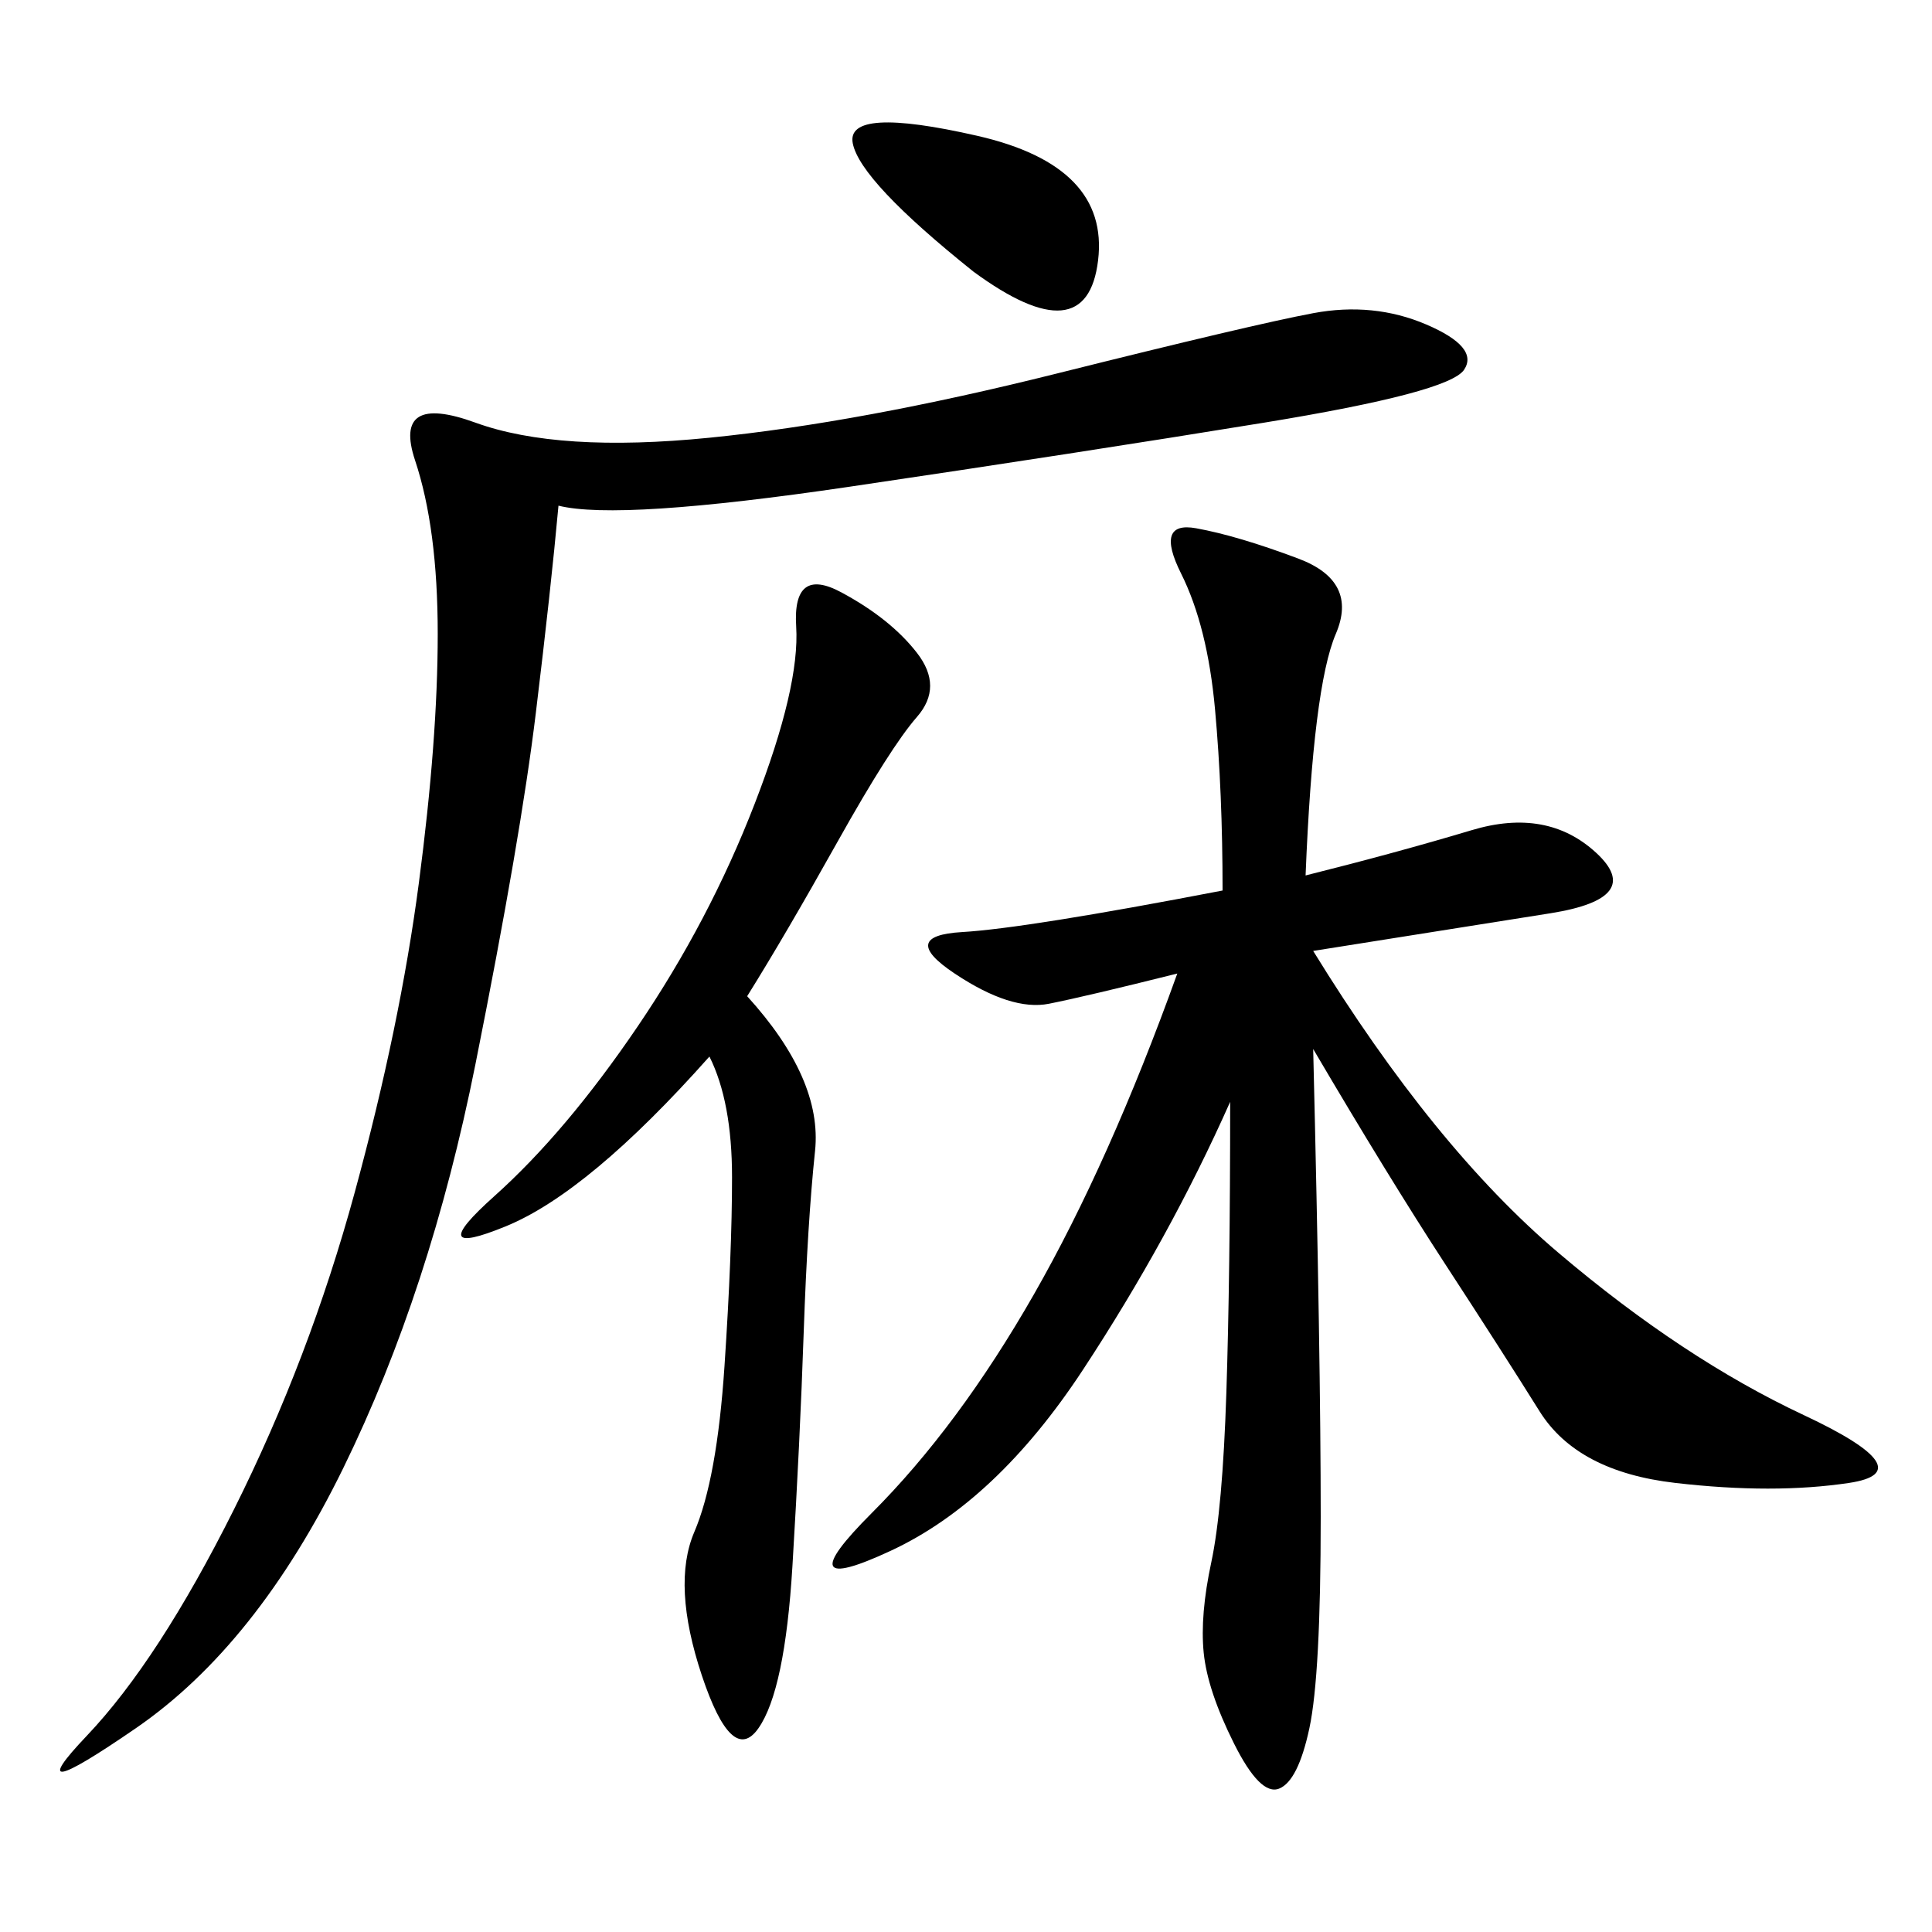 <svg xmlns="http://www.w3.org/2000/svg" xmlns:xlink="http://www.w3.org/1999/xlink" width="300" height="300"><path d="M202.73 135.94Q216.80 132.42 228.52 128.91Q240.23 125.39 247.85 132.42Q255.47 139.45 240.82 141.80Q226.17 144.14 203.91 147.66L203.91 147.66Q222.66 178.13 241.99 194.53Q261.33 210.94 280.08 219.73Q298.83 228.52 287.11 230.27Q275.39 232.03 260.16 230.27Q244.92 228.52 239.06 219.14Q233.20 209.77 224.41 196.29Q215.63 182.81 203.91 162.89L203.91 162.89Q205.08 210.94 205.08 235.55L205.08 235.55Q205.08 260.16 203.32 268.36Q201.56 276.56 198.63 277.73Q195.70 278.91 191.60 270.70Q187.50 262.50 186.91 256.64Q186.33 250.78 188.09 242.58Q189.84 234.38 190.43 216.21Q191.02 198.05 191.02 171.09L191.02 171.09Q181.64 192.19 168.16 212.70Q154.69 233.20 138.28 240.82Q121.88 248.44 135.35 234.96Q148.83 221.48 160.55 200.98Q172.27 180.47 182.81 151.17L182.81 151.17Q168.75 154.69 162.89 155.86Q157.03 157.03 148.24 151.17Q139.45 145.31 149.41 144.73Q159.38 144.14 189.84 138.28L189.84 138.28Q189.84 123.05 188.67 110.16Q187.50 97.27 183.40 89.06Q179.30 80.86 185.74 82.03Q192.19 83.20 201.56 86.72Q210.94 90.23 207.42 98.44Q203.91 106.64 202.73 135.94L202.73 135.94ZM86.72 78.52Q85.55 91.41 83.20 110.74Q80.86 130.08 73.83 165.23Q66.80 200.39 53.32 227.93Q39.84 255.47 21.09 268.36Q2.34 281.25 13.48 269.53Q24.61 257.81 36.33 234.38Q48.05 210.94 55.08 185.16Q62.11 159.38 65.04 137.11Q67.97 114.84 67.97 98.44L67.97 98.44Q67.97 82.03 64.45 71.48Q60.94 60.94 73.83 65.63Q86.72 70.31 110.16 67.97Q133.59 65.63 164.06 58.01Q194.53 50.39 203.91 48.63Q213.28 46.88 221.48 50.39Q229.69 53.91 227.34 57.42Q225 60.94 196.29 65.63Q167.58 70.31 131.84 75.59Q96.09 80.86 86.72 78.52L86.72 78.52ZM116.02 154.69Q127.73 167.58 126.56 178.71Q125.39 189.84 124.80 206.84Q124.22 223.83 123.05 243.16Q121.88 262.50 117.77 268.36Q113.67 274.22 108.98 260.16Q104.30 246.09 107.81 237.89Q111.33 229.69 112.50 212.11Q113.67 194.53 113.67 182.81L113.67 182.81Q113.67 171.09 110.16 164.06L110.16 164.06Q91.41 185.16 78.52 190.43Q65.63 195.70 76.76 185.74Q87.89 175.78 99.02 159.38Q110.16 142.97 117.19 124.80Q124.22 106.64 123.63 97.27Q123.05 87.89 130.66 91.99Q138.28 96.09 142.38 101.37Q146.48 106.64 142.38 111.33Q138.28 116.02 130.08 130.66Q121.88 145.31 116.02 154.69L116.02 154.69ZM151.17 42.19Q133.59 28.13 132.42 22.27Q131.25 16.41 151.76 21.09Q172.27 25.78 170.51 40.43Q168.75 55.08 151.17 42.19L151.17 42.19Z"/></svg>